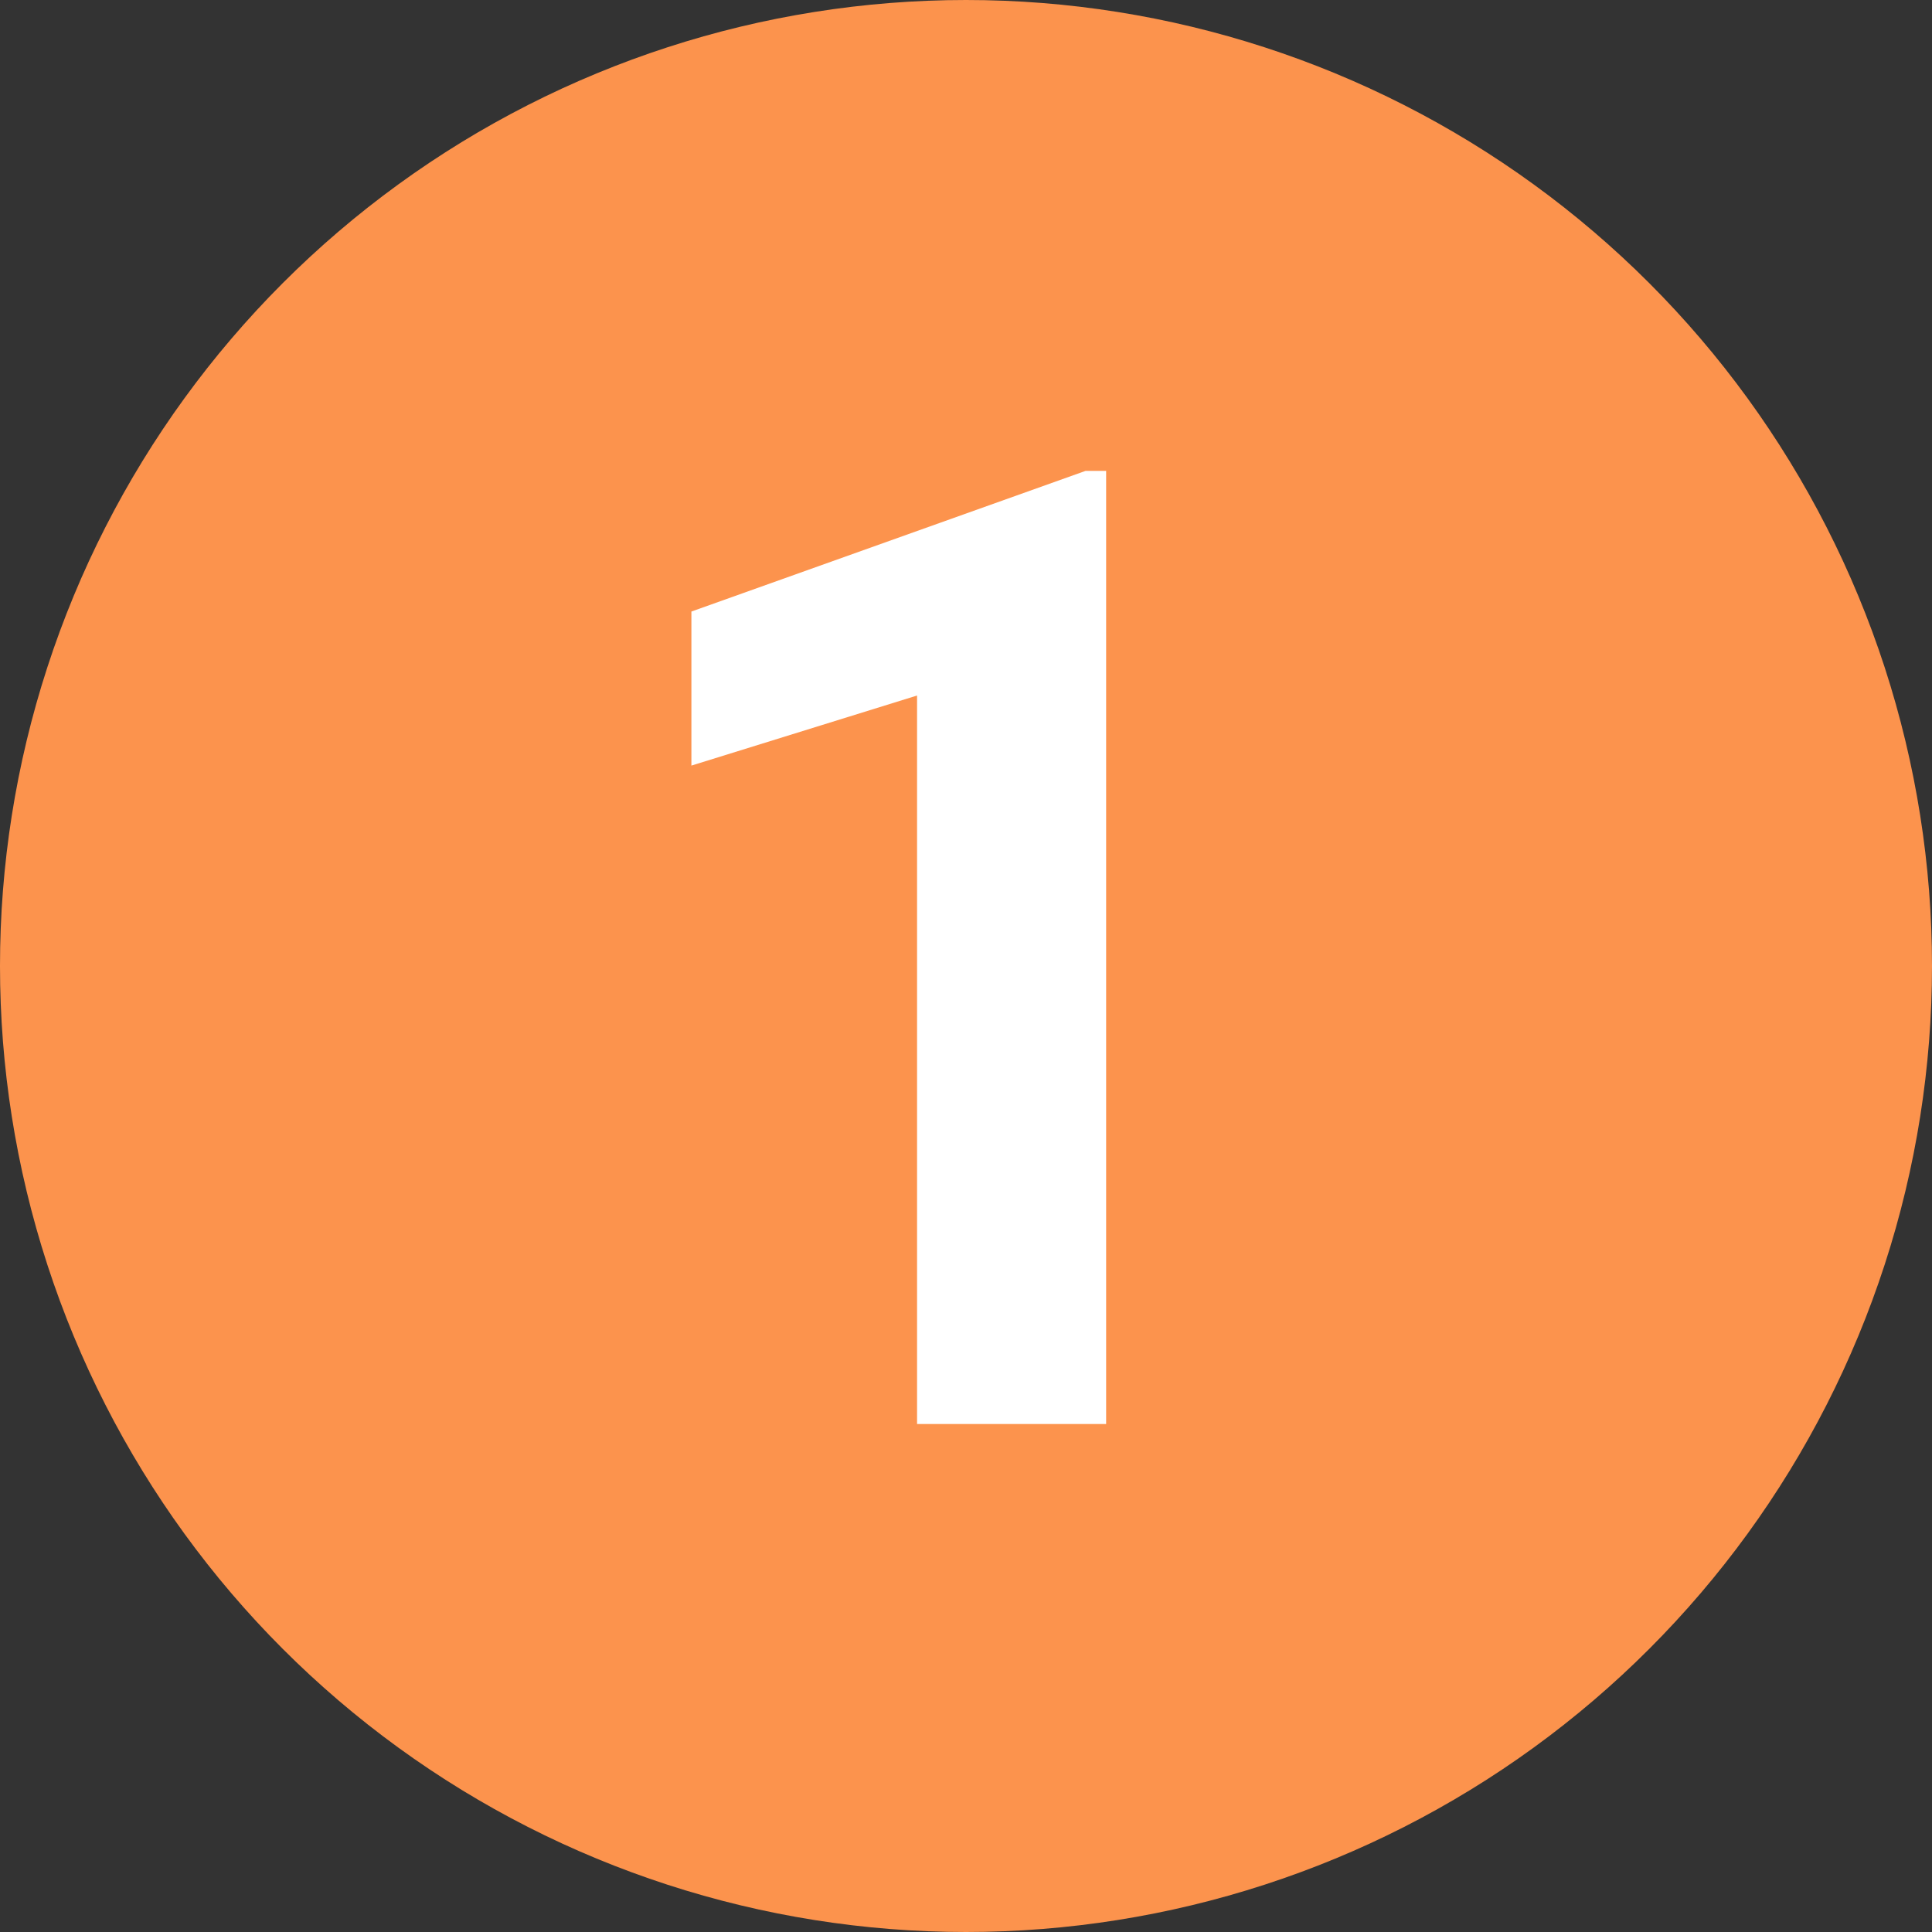 <svg xmlns="http://www.w3.org/2000/svg" width="500" height="500" viewBox="0 0 375 375"><rect x="0" y="0" width="375" height="375" fill="#333333" stroke="none"/><defs><clipPath id="a"><path d="M187.5 0a187.5 187.5 0 1 0 0 375 187.5 187.5 0 0 0 0-375Zm0 0"></path></clipPath></defs><g clip-path="url(#a)"><path d="M0 0h375v375H0z" style="fill:#fc934d;fill-opacity:1;stroke:none"></path></g><g style="fill:#fff;fill-opacity:1"><path d="M101.7 0H65v-141.4l-43.8 13.6v-29.9L97.7-185h4Zm0 0" style="stroke:none" transform="translate(113 276.4)"></path></g></svg>